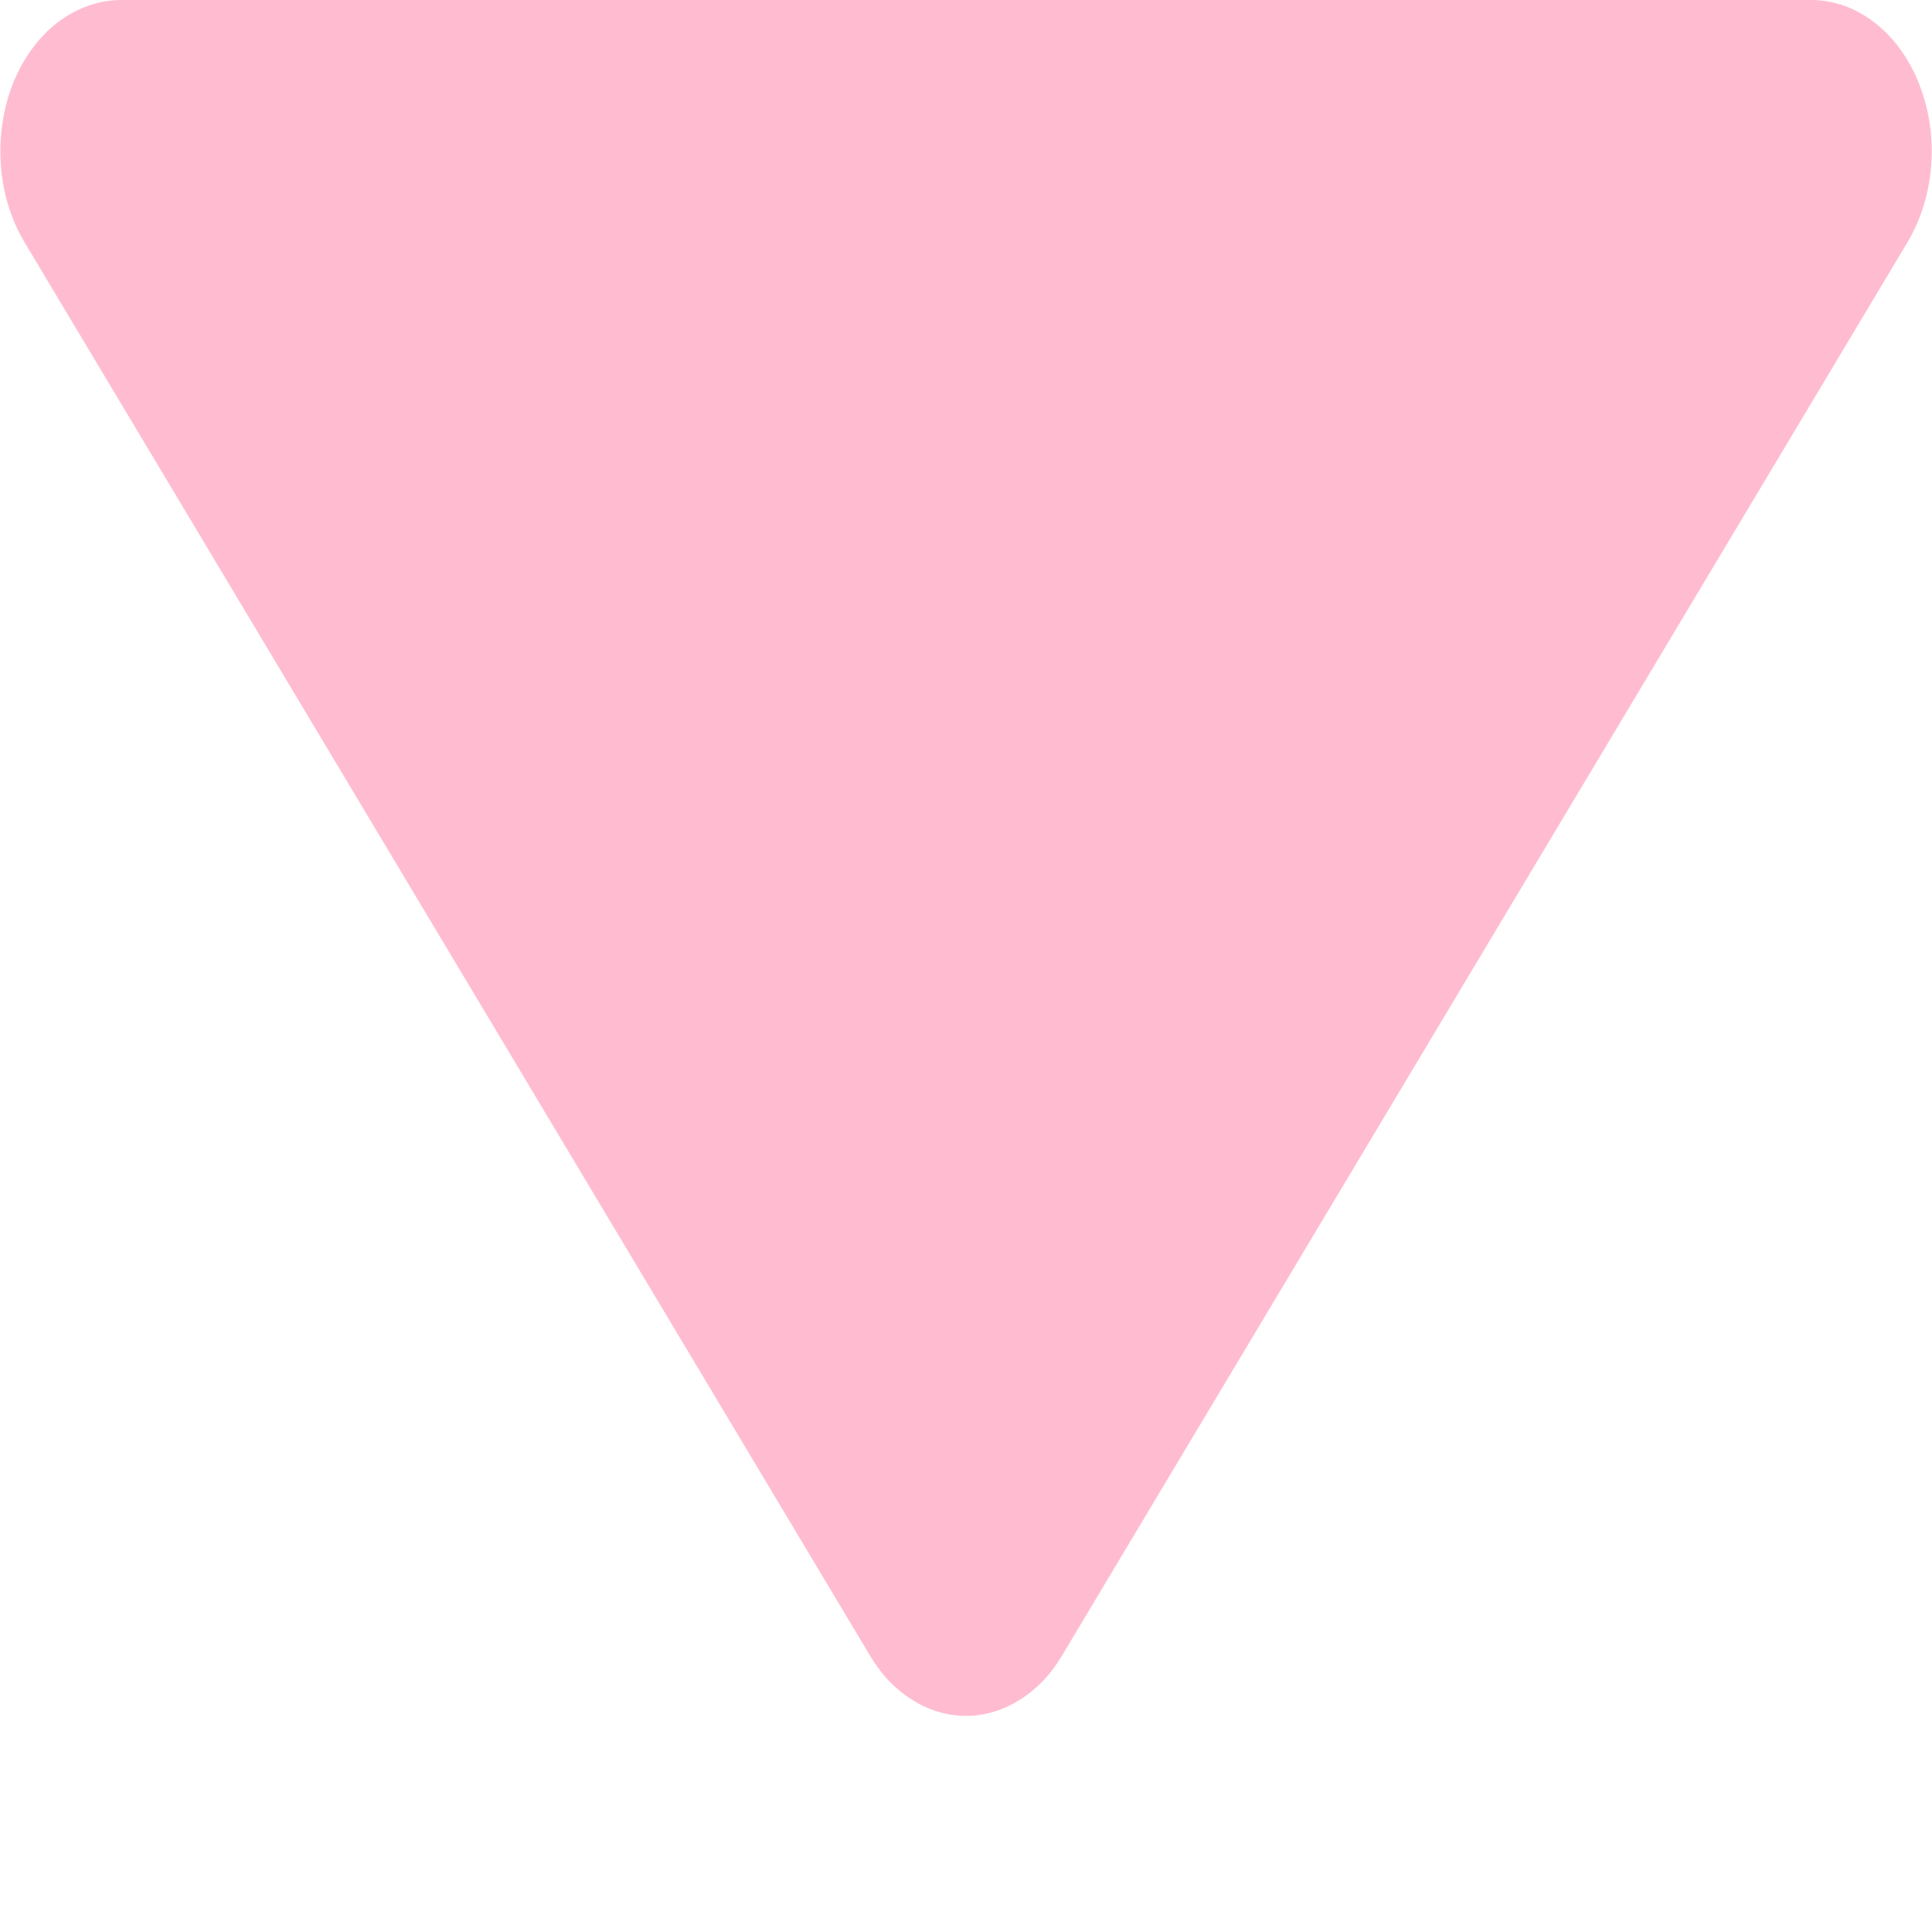 <svg width="7" height="7" viewBox="0 0 7 7" fill="none" xmlns="http://www.w3.org/2000/svg">
<path d="M0.44 -2.47713e-06L6.562 -2.47713e-06C6.643 -9.10697e-05 6.723 0.028 6.792 0.082C6.861 0.135 6.917 0.212 6.953 0.303C6.989 0.394 7.005 0.496 6.997 0.598C6.99 0.699 6.96 0.796 6.911 0.878L3.85 5.995C3.81 6.064 3.757 6.12 3.696 6.158C3.635 6.197 3.568 6.217 3.5 6.217C3.432 6.217 3.365 6.197 3.304 6.158C3.243 6.12 3.19 6.064 3.15 5.995L0.089 0.878C0.04 0.796 0.01 0.699 0.003 0.597C-0.004 0.496 0.011 0.394 0.047 0.302C0.084 0.211 0.14 0.134 0.209 0.081C0.279 0.028 0.359 -0 0.44 -2.47713e-06V-2.47713e-06Z" fill="#FFBCD1"/>
</svg>
